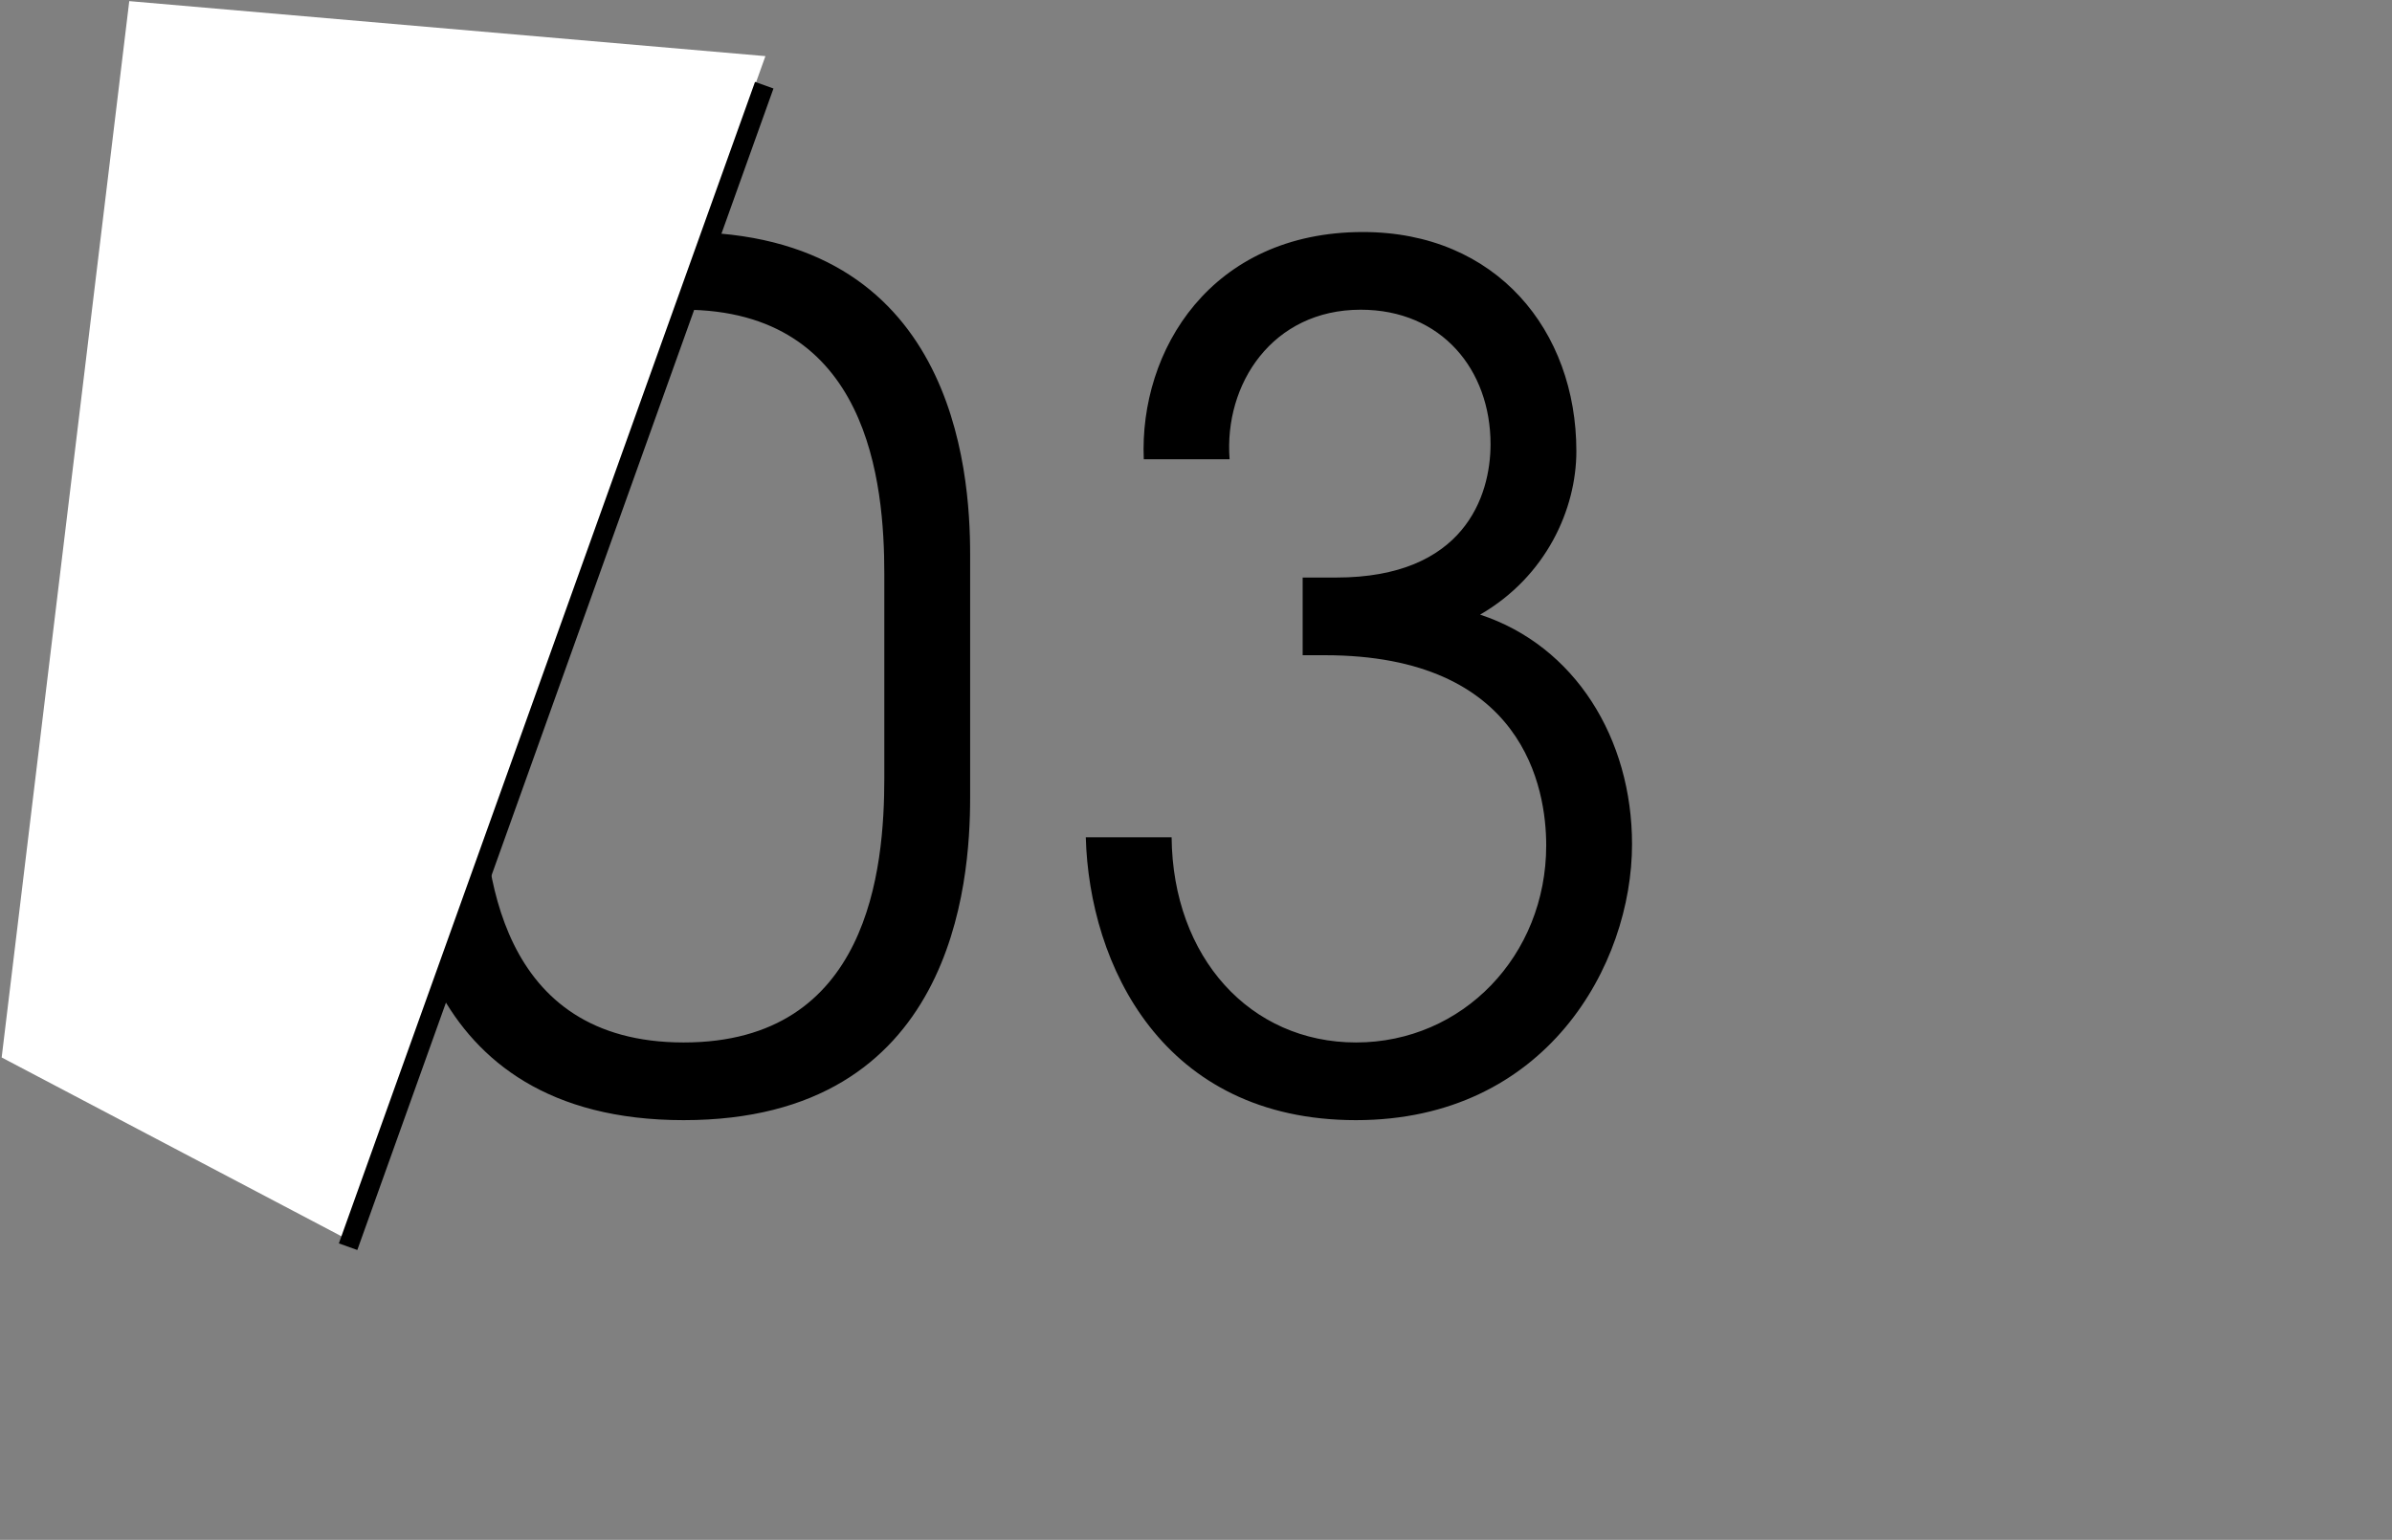 <?xml version="1.0" encoding="UTF-8"?> <svg xmlns="http://www.w3.org/2000/svg" width="132" height="85" viewBox="0 0 132 85" fill="none"><rect x="0" y="0" width="132" height="85" fill="#808080" stroke="none"/> <path d="M21.92 44.04C21.92 48.712 22.816 61.832 37.728 61.832C52.64 61.832 53.536 48.712 53.536 44.04V30.6C53.536 25.928 52.64 12.808 37.728 12.808C22.816 12.808 21.92 25.928 21.92 30.6V44.04ZM26.656 31.688C26.656 26.696 27.488 17.096 37.728 17.096C47.968 17.096 48.8 26.696 48.8 31.688V42.952C48.8 47.944 47.968 57.544 37.728 57.544C27.488 57.544 26.656 47.944 26.656 42.952V31.688ZM67.854 25.352C67.534 21.192 70.222 17.096 75.086 17.096C79.566 17.096 82.254 20.424 82.254 24.52C82.254 27.4 80.782 31.88 73.742 31.88H71.886V36.168H73.102C84.11 36.168 85.326 43.528 85.326 46.664C85.326 52.744 80.718 57.544 74.83 57.544C69.006 57.544 64.718 52.872 64.654 46.216H59.918C60.11 53.256 64.142 61.832 74.83 61.832C85.326 61.832 90.062 53.256 90.062 46.6C90.062 40.776 86.926 35.656 81.678 33.928C85.326 31.816 86.99 28.104 86.99 24.904C86.99 18.248 82.574 12.808 75.214 12.808C66.83 12.808 62.862 19.336 63.118 25.352H67.854Z" fill="black"></path> <path d="M42.239 3.098L18.917 68.281L0.092 58.372L7.133 0.062L42.239 3.098Z" fill="white"></path> <path d="M41.665 4.52L42.683 4.885L19.718 69L18.7 68.635L41.665 4.52Z" fill="black"></path> </svg> 